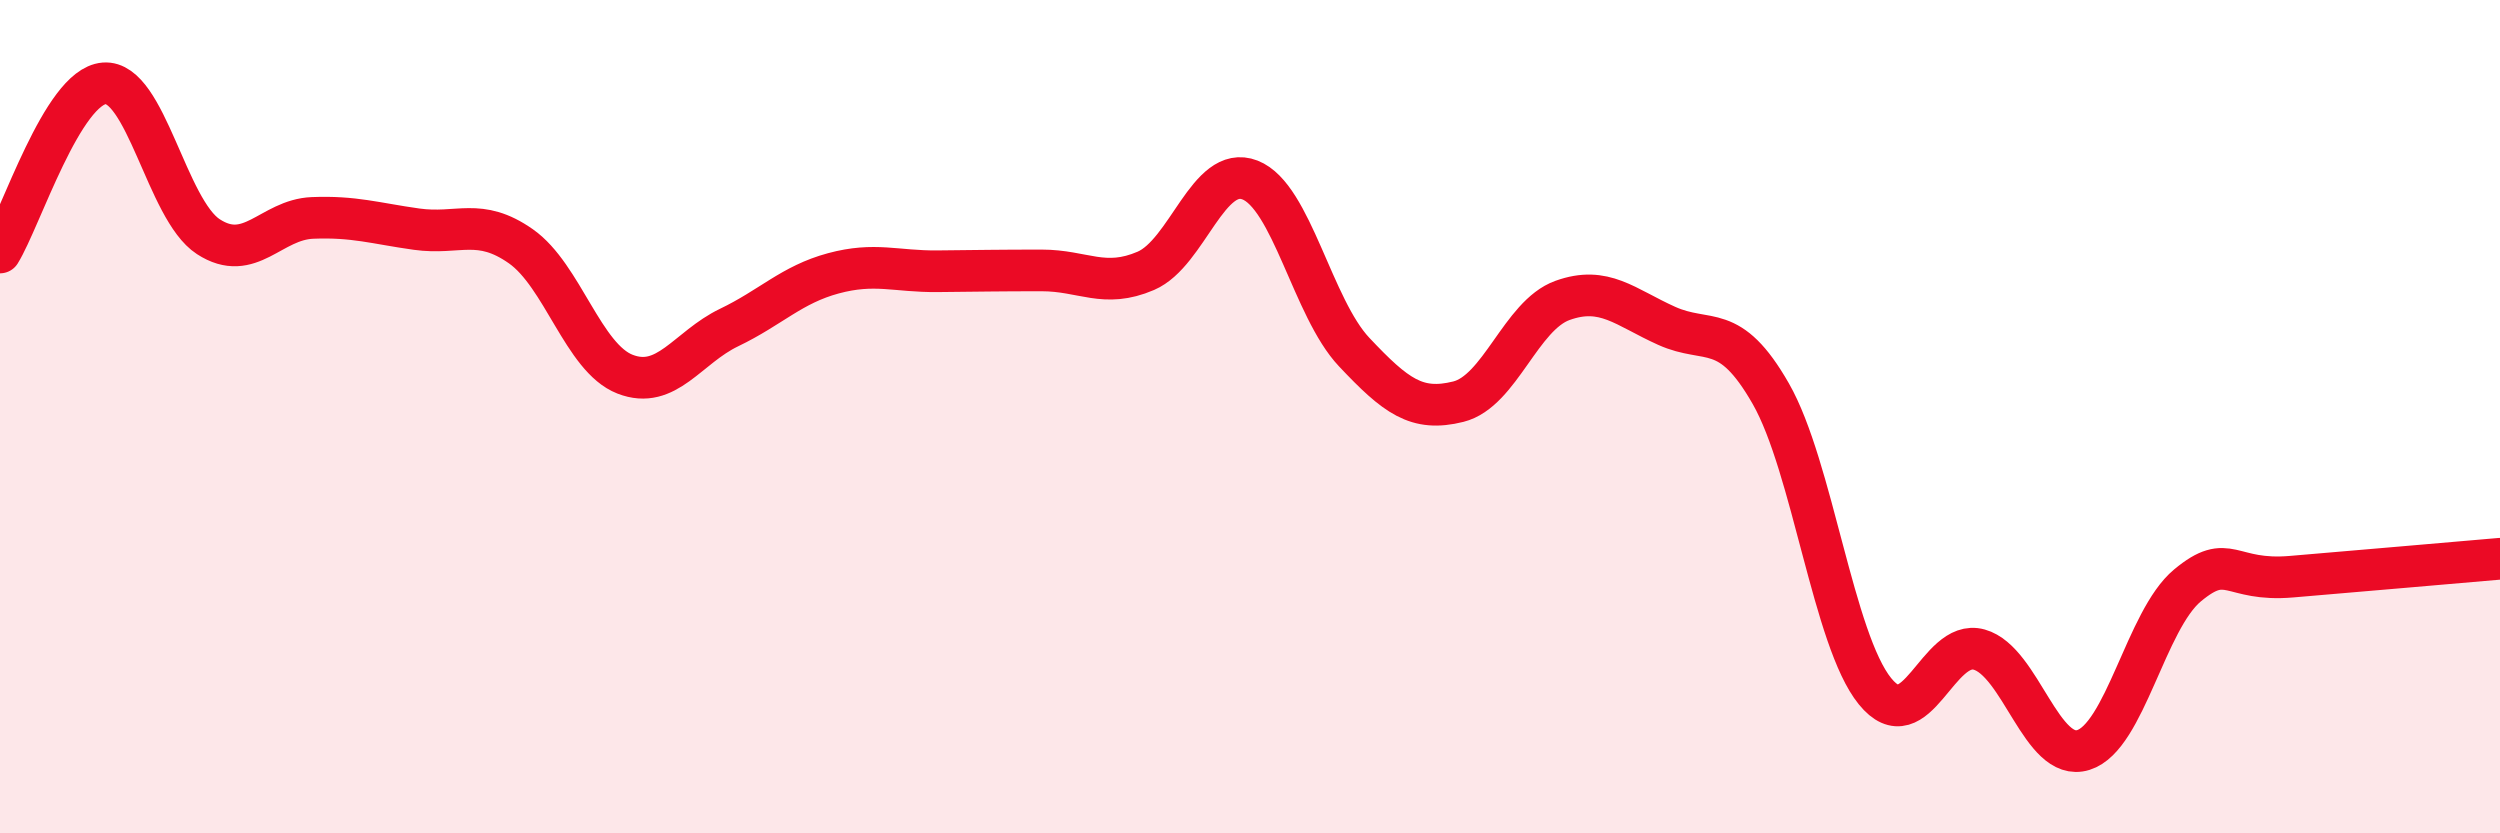 
    <svg width="60" height="20" viewBox="0 0 60 20" xmlns="http://www.w3.org/2000/svg">
      <path
        d="M 0,6.06 C 0.5,5.25 1.5,2.08 2.5,2 C 3.5,1.92 4,5.03 5,5.68 C 6,6.33 6.5,5.27 7.5,5.23 C 8.5,5.19 9,5.36 10,5.5 C 11,5.64 11.5,5.21 12.5,5.91 C 13.5,6.61 14,8.59 15,8.98 C 16,9.37 16.5,8.34 17.5,7.86 C 18.5,7.38 19,6.83 20,6.56 C 21,6.29 21.5,6.52 22.5,6.51 C 23.5,6.5 24,6.49 25,6.49 C 26,6.49 26.5,6.93 27.5,6.5 C 28.5,6.07 29,3.93 30,4.32 C 31,4.71 31.5,7.39 32.5,8.45 C 33.5,9.51 34,9.89 35,9.64 C 36,9.39 36.5,7.57 37.5,7.21 C 38.5,6.85 39,7.37 40,7.82 C 41,8.27 41.5,7.7 42.5,9.45 C 43.5,11.2 44,15.36 45,16.59 C 46,17.82 46.5,15.31 47.5,15.59 C 48.5,15.87 49,18.31 50,18 C 51,17.69 51.5,14.88 52.5,14.05 C 53.5,13.22 53.5,13.97 55,13.84 C 56.5,13.71 59,13.5 60,13.41L60 20L0 20Z"
        fill="#EB0A25"
        opacity="0.1"
        stroke-linecap="round"
        stroke-linejoin="round"
      />
      <path
        d="M 0,6.06 C 0.5,5.25 1.5,2.08 2.5,2 C 3.5,1.92 4,5.03 5,5.68 C 6,6.33 6.5,5.27 7.5,5.23 C 8.5,5.19 9,5.36 10,5.5 C 11,5.64 11.5,5.21 12.5,5.91 C 13.5,6.61 14,8.59 15,8.98 C 16,9.37 16.5,8.34 17.5,7.86 C 18.5,7.38 19,6.83 20,6.56 C 21,6.29 21.5,6.52 22.5,6.51 C 23.5,6.5 24,6.49 25,6.49 C 26,6.49 26.5,6.93 27.5,6.5 C 28.5,6.07 29,3.93 30,4.32 C 31,4.71 31.5,7.39 32.5,8.45 C 33.5,9.51 34,9.89 35,9.64 C 36,9.39 36.5,7.57 37.5,7.21 C 38.5,6.85 39,7.37 40,7.82 C 41,8.27 41.5,7.7 42.5,9.45 C 43.5,11.2 44,15.36 45,16.59 C 46,17.82 46.5,15.31 47.5,15.59 C 48.5,15.87 49,18.31 50,18 C 51,17.69 51.5,14.88 52.5,14.05 C 53.5,13.22 53.5,13.97 55,13.84 C 56.5,13.71 59,13.5 60,13.41"
        stroke="#EB0A25"
        stroke-width="1"
        fill="none"
        stroke-linecap="round"
        stroke-linejoin="round"
      />
    </svg>
  